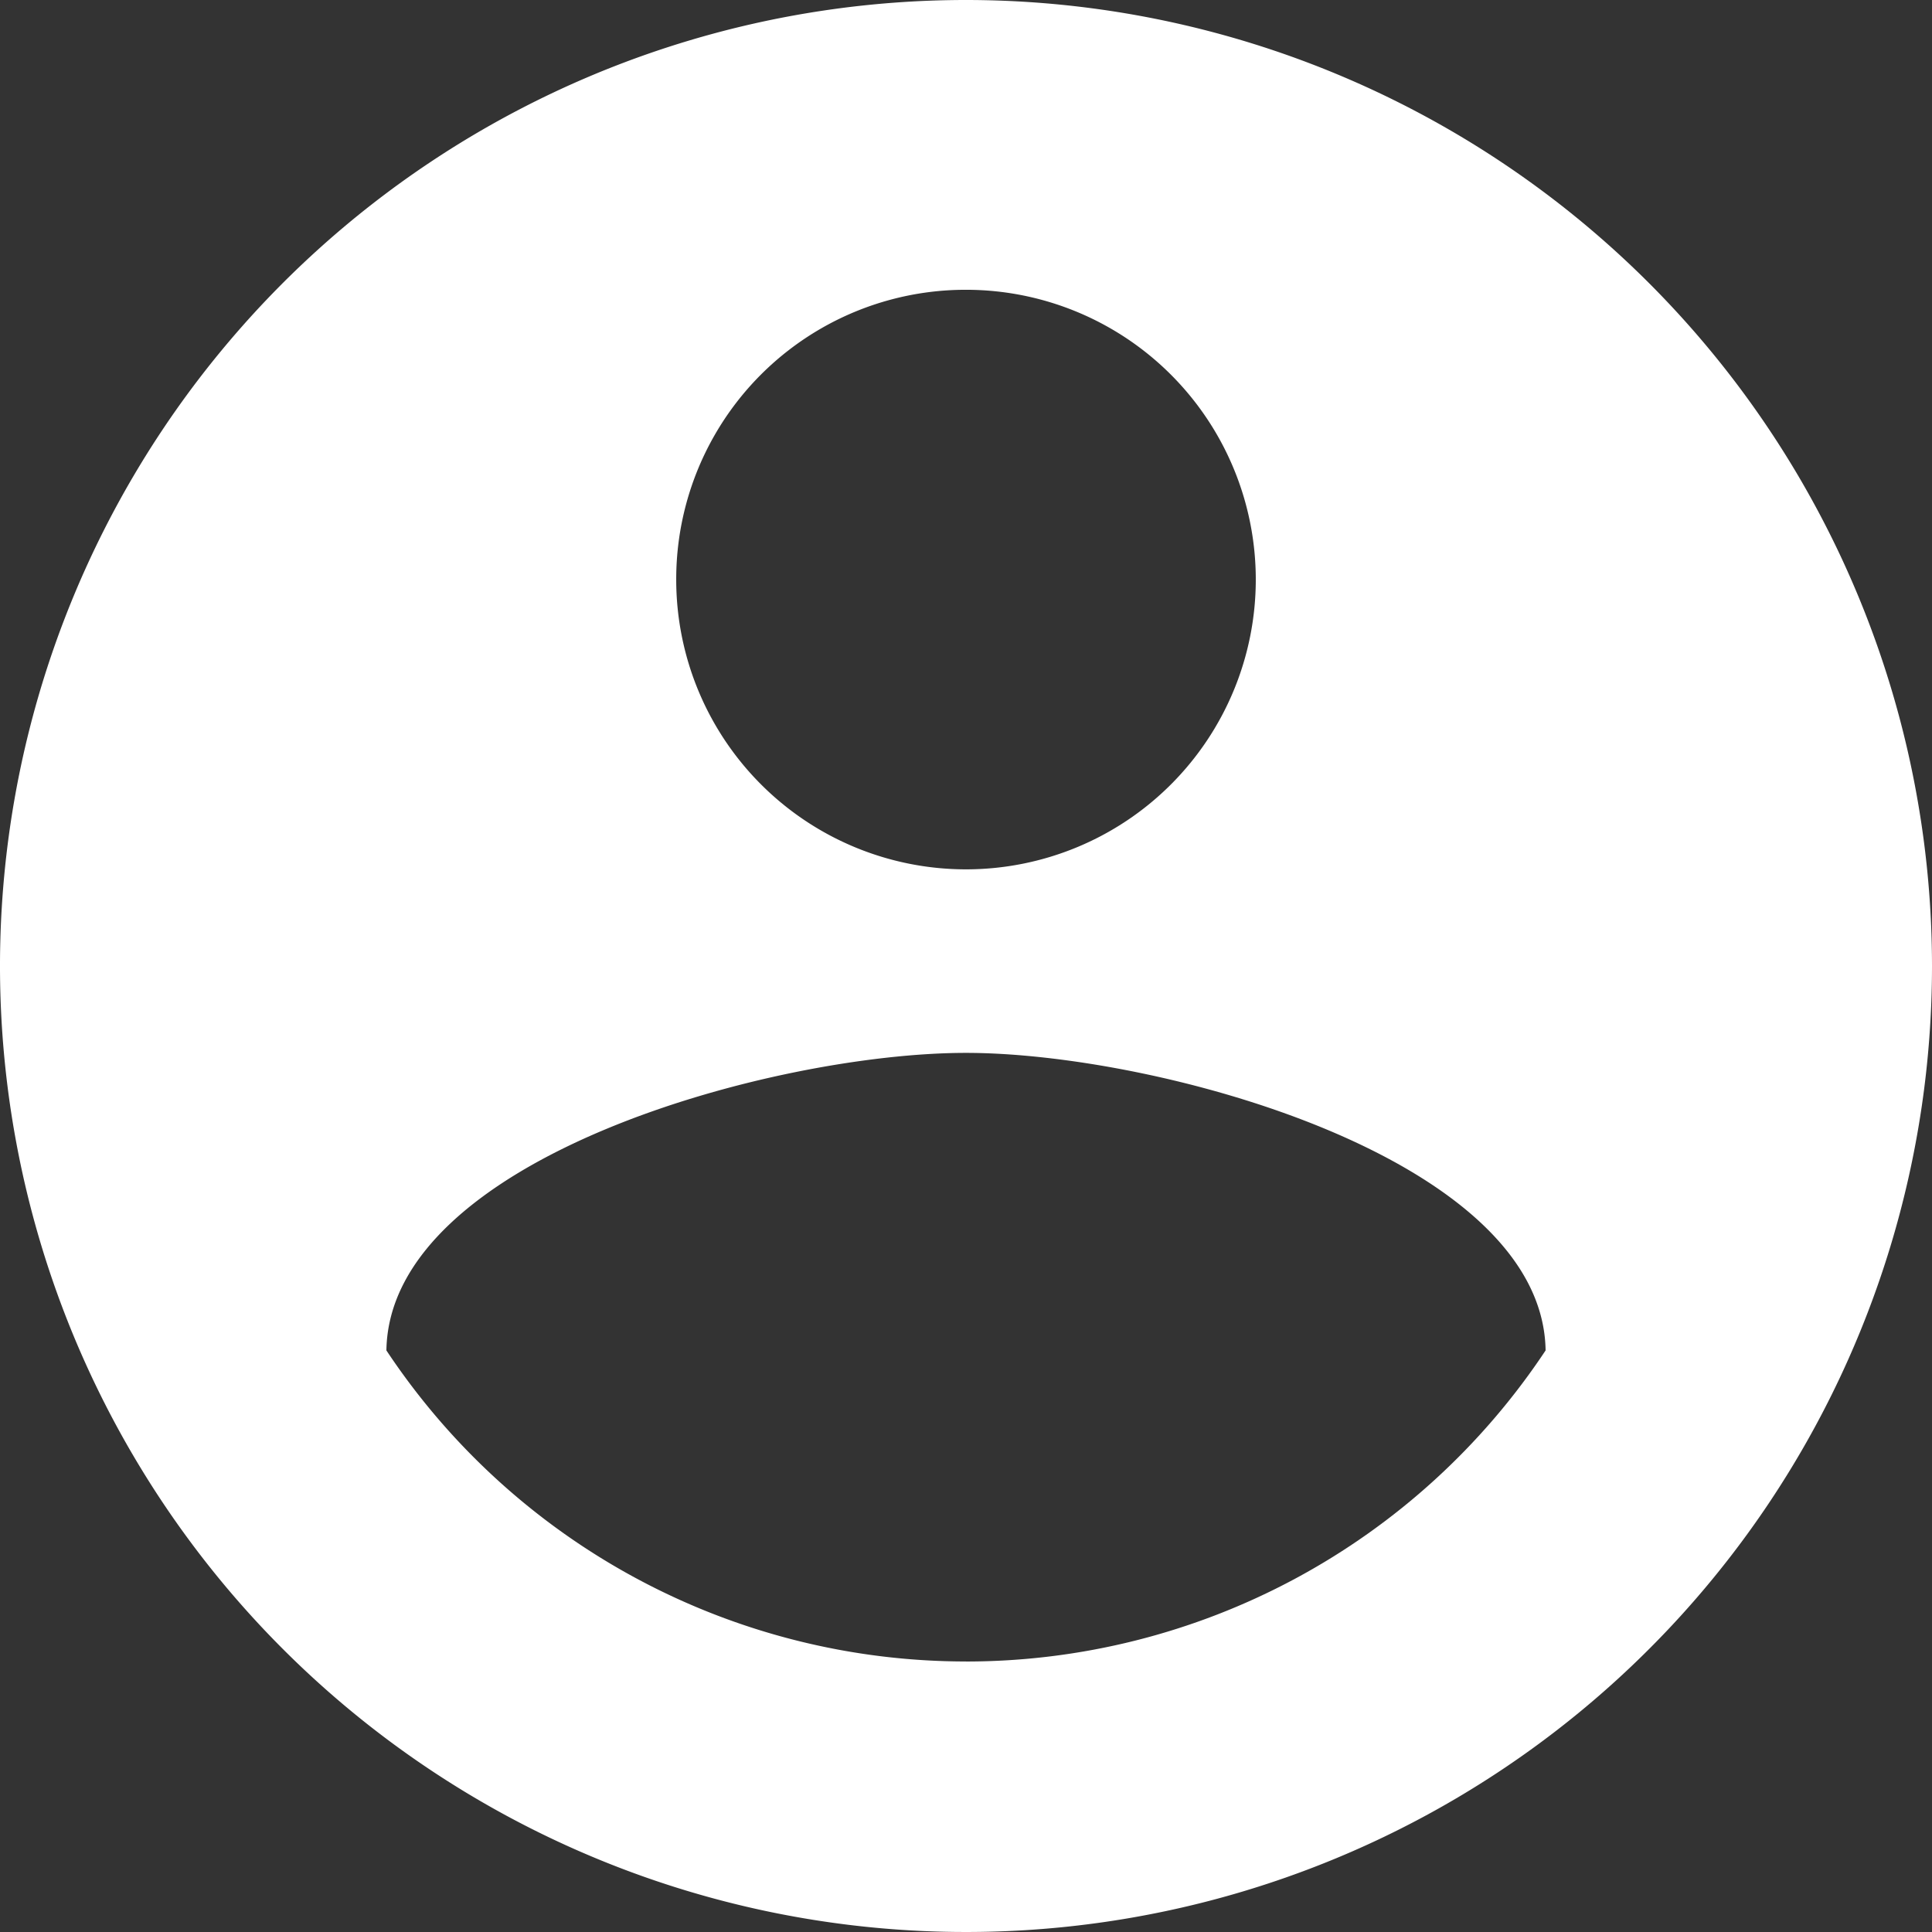 <svg xmlns="http://www.w3.org/2000/svg" width="53.77" height="53.77" viewBox="0 0 53.77 53.77">
  <rect x="0" y="0" width="53.77" height="53.77" fill="#333333" stroke="none"/>
  <path id="Trazado_1077" data-name="Trazado 1077" d="M28.885,2A26.885,26.885,0,1,0,55.77,28.885,26.895,26.895,0,0,0,28.885,2Zm0,8.065a8.065,8.065,0,1,1-8.065,8.065A8.055,8.055,0,0,1,28.885,10.065Zm0,38.176a19.358,19.358,0,0,1-16.131-8.657c.081-5.35,10.754-8.281,16.131-8.281,5.35,0,16.05,2.93,16.131,8.281A19.358,19.358,0,0,1,28.885,48.242Z" transform="translate(-2 -2)" fill="#fff"/>
</svg>
